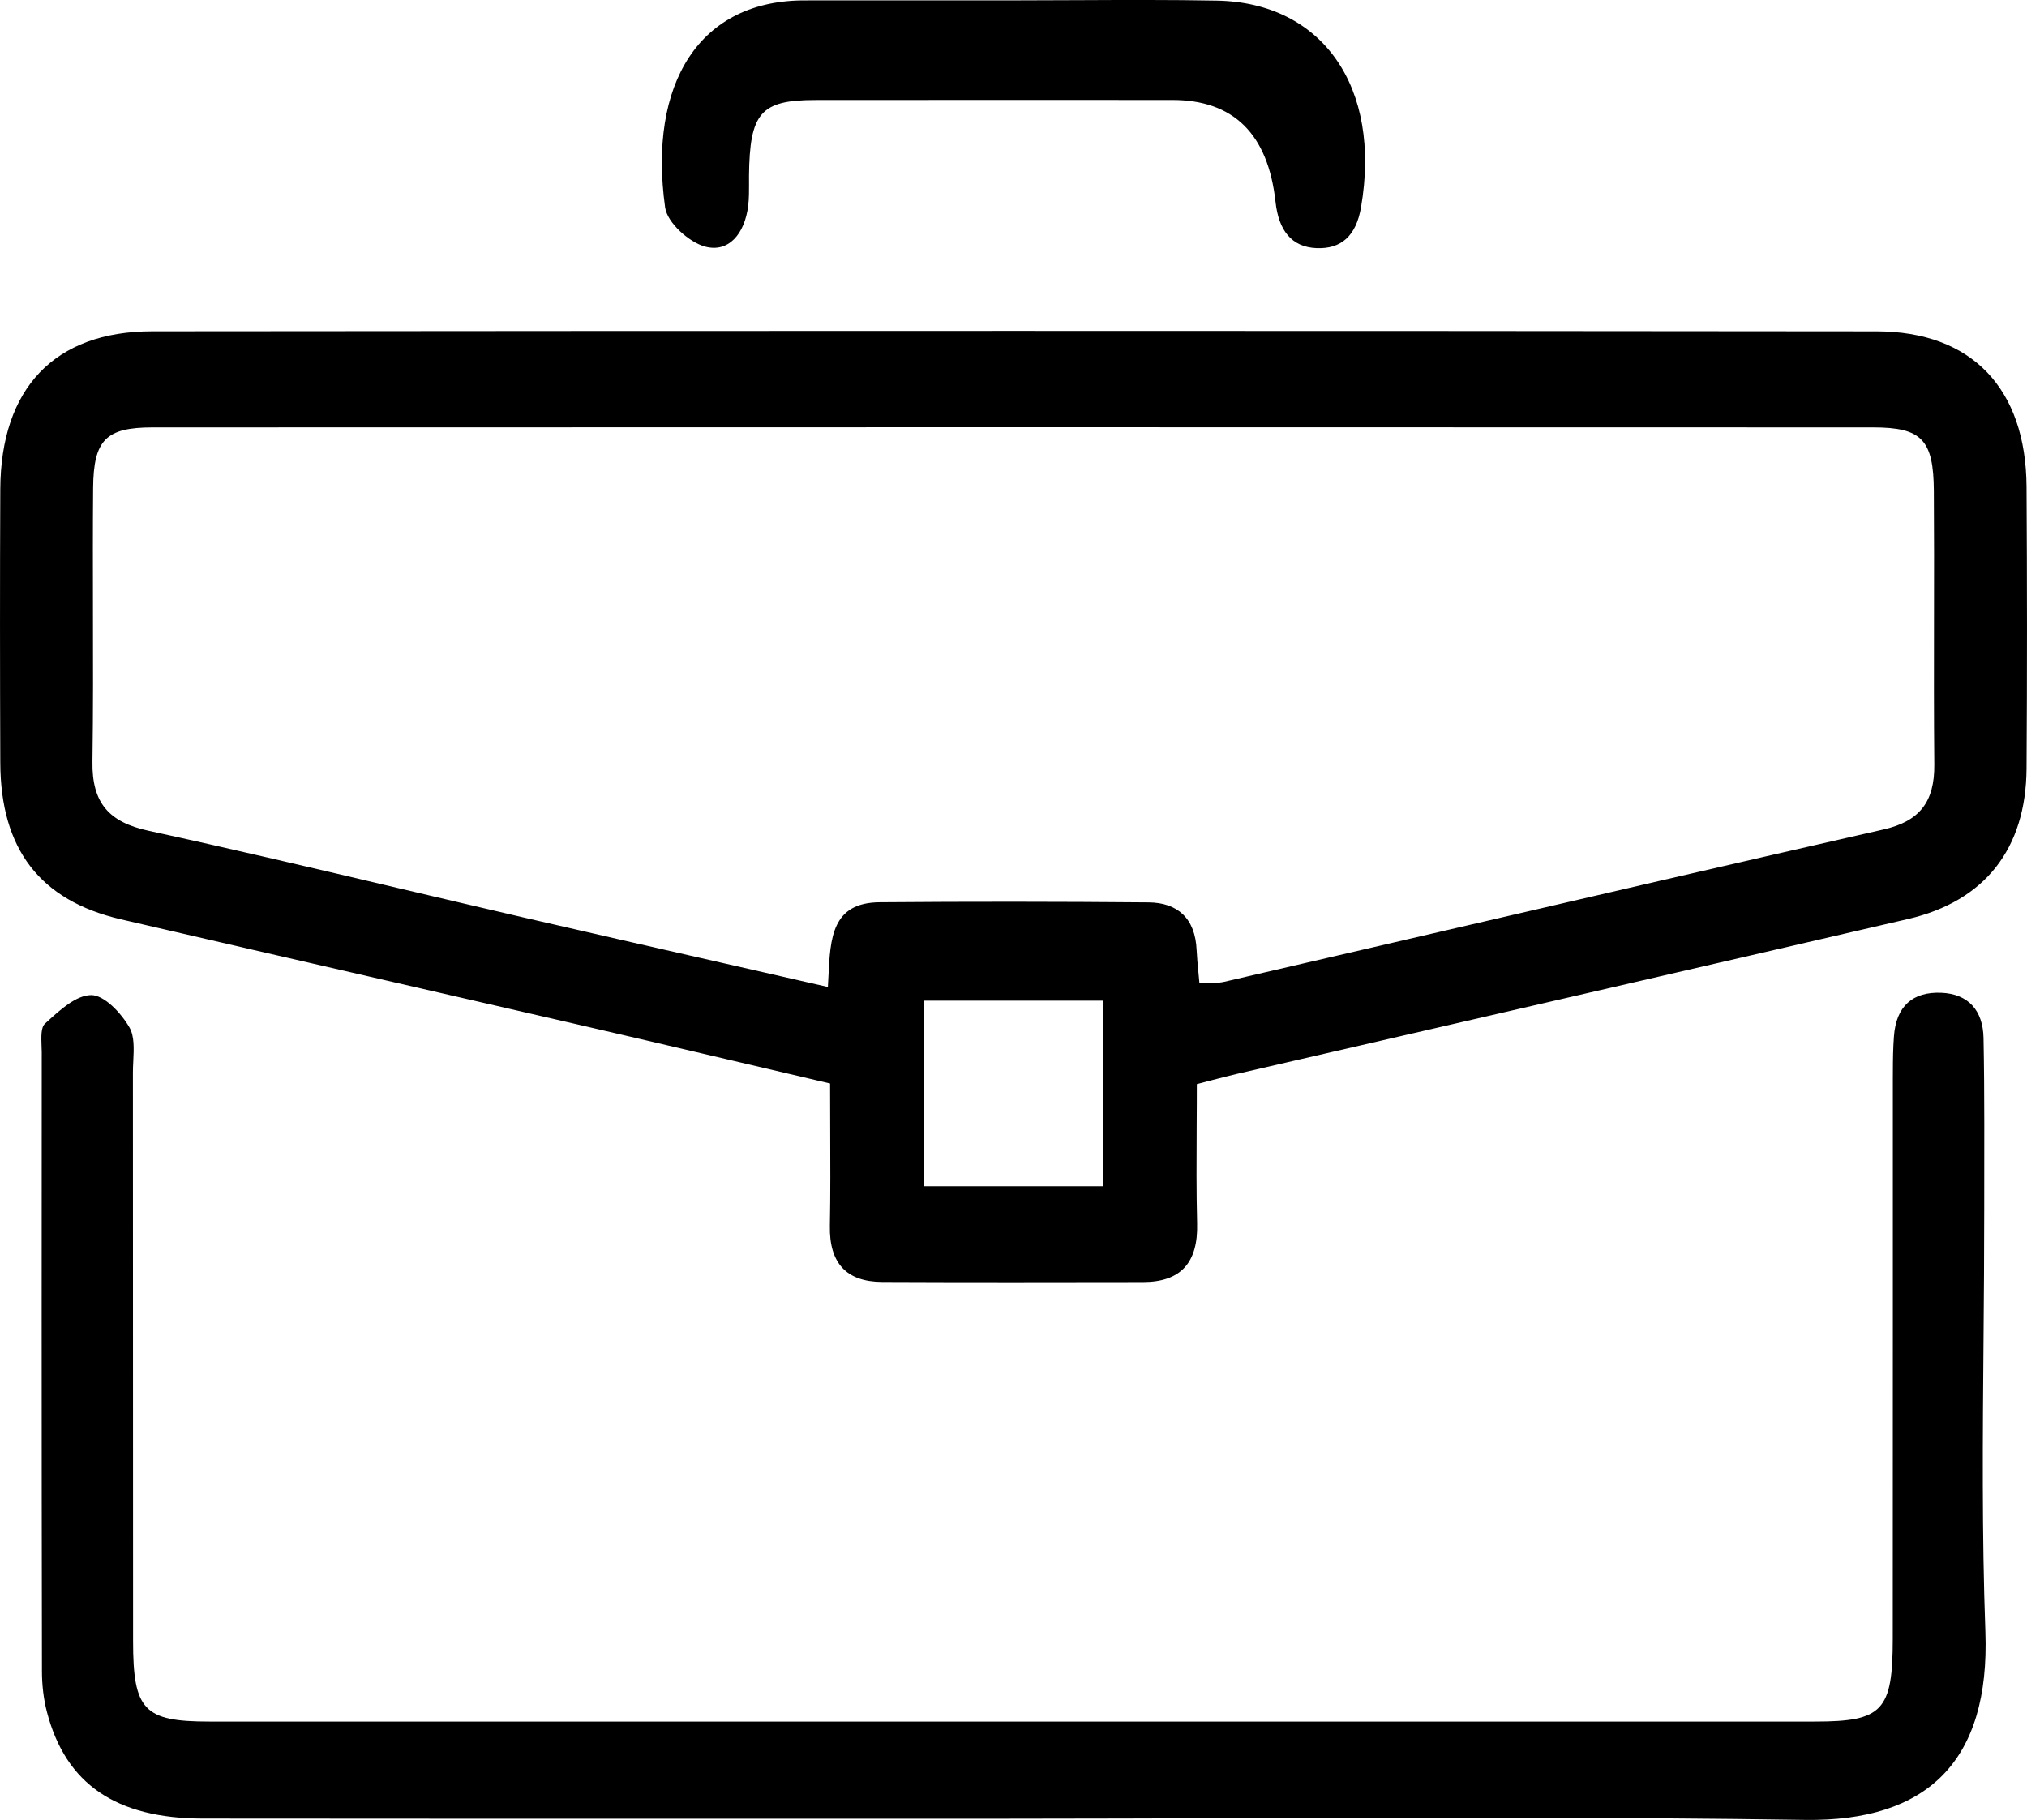 <?xml version="1.0" encoding="UTF-8"?> <svg xmlns="http://www.w3.org/2000/svg" width="49" height="44" viewBox="0 0 49 44" fill="none"><path fill-rule="evenodd" clip-rule="evenodd" d="M26.043 0.004C25.53 0.007 25.018 0.009 24.506 0.009L19.688 0.009L19.61 0.009C19.575 0.01 19.541 0.01 19.506 0.01C16.89 -0.021 15.666 2.039 16.078 5.014C16.131 5.391 16.663 5.858 17.041 5.961C17.61 6.116 18.001 5.66 18.087 4.973C18.098 4.88 18.103 4.786 18.105 4.692C18.109 4.544 18.105 4.395 18.106 4.248C18.123 2.73 18.387 2.42 19.701 2.418C22.58 2.414 25.459 2.417 28.338 2.417C29.821 2.416 30.654 3.239 30.835 4.884C30.91 5.565 31.217 5.974 31.826 5.999C32.416 6.023 32.782 5.712 32.902 5.007C33.397 2.118 31.982 0.062 29.416 0.015C28.291 -0.006 27.167 -0.001 26.043 0.004ZM28.931 26.697L28.928 27.246C28.924 28.031 28.919 28.807 28.939 29.582C28.964 30.535 28.539 30.995 27.633 30.997C25.529 31 23.426 31.004 21.323 30.994C20.468 30.99 20.043 30.547 20.061 29.637C20.076 28.865 20.072 28.091 20.069 27.287C20.067 26.93 20.066 26.567 20.066 26.196L17.229 25.53C16.184 25.285 15.144 25.041 14.103 24.801L11.566 24.217L9.344 23.706C7.203 23.214 5.062 22.723 2.923 22.226C0.967 21.772 0.014 20.53 0.007 18.439C-0.001 16.234 -0.003 14.029 0.007 11.825C0.019 9.39 1.316 8.012 3.676 8.01C17.572 7.997 31.468 7.996 45.363 8.011C47.67 8.013 48.975 9.399 48.989 11.769C49.003 14.039 49.004 16.31 48.989 18.581C48.976 20.521 47.979 21.788 46.127 22.218C40.726 23.471 35.321 24.712 29.918 25.96C29.824 25.982 29.73 26.005 29.635 26.029C29.52 26.058 29.403 26.088 29.28 26.12L28.932 26.211L28.931 26.697ZM20.013 23.862C20.018 23.779 20.022 23.697 20.026 23.615C20.07 22.68 20.11 21.824 21.261 21.814C23.428 21.796 25.596 21.798 27.764 21.817C28.467 21.823 28.894 22.2 28.927 22.969C28.935 23.144 28.952 23.318 28.97 23.504C28.978 23.591 28.987 23.68 28.995 23.774C29.073 23.769 29.146 23.768 29.215 23.767C29.308 23.766 29.395 23.765 29.477 23.756C29.518 23.751 29.558 23.745 29.598 23.736C31.334 23.334 33.07 22.931 34.806 22.528C38.38 21.698 41.953 20.868 45.531 20.054C46.402 19.856 46.768 19.389 46.759 18.485C46.748 17.299 46.75 16.113 46.752 14.927C46.754 13.908 46.755 12.889 46.748 11.869C46.74 10.633 46.457 10.334 45.286 10.333C31.419 10.328 17.552 10.328 3.684 10.333C2.559 10.334 2.261 10.637 2.251 11.799C2.243 12.768 2.245 13.738 2.247 14.707C2.25 15.943 2.253 17.179 2.235 18.415C2.219 19.421 2.641 19.878 3.586 20.084C5.603 20.523 7.613 20.997 9.623 21.471C10.623 21.706 11.623 21.942 12.623 22.174C13.499 22.376 14.374 22.577 15.257 22.778L17.531 23.296C18.347 23.482 19.173 23.67 20.013 23.862ZM26.667 28.68V24.193H22.325V28.68H26.667ZM24.407 43.97L18.989 43.971C14.293 43.971 9.597 43.972 4.901 43.967C2.801 43.964 1.589 43.129 1.136 41.396C1.052 41.077 1.014 40.733 1.014 40.401C1.009 37.535 1.007 34.669 1.007 31.804C1.007 29.68 1.007 27.558 1.009 25.434C1.009 25.386 1.007 25.332 1.004 25.278C0.997 25.07 0.988 24.84 1.085 24.752L1.129 24.711C1.451 24.417 1.839 24.062 2.202 24.058C2.519 24.055 2.93 24.493 3.13 24.842C3.251 25.054 3.236 25.357 3.222 25.652C3.217 25.747 3.213 25.842 3.213 25.933C3.215 28.253 3.215 30.573 3.215 32.893C3.215 35.158 3.215 37.421 3.217 39.685C3.218 41.348 3.482 41.622 5.058 41.622H43.879C45.509 41.622 45.754 41.362 45.755 39.62C45.757 37.105 45.757 34.59 45.757 32.075L45.757 26.07C45.757 25.942 45.758 25.813 45.759 25.685C45.76 25.614 45.761 25.543 45.763 25.472C45.767 25.334 45.773 25.197 45.783 25.059C45.836 24.322 46.239 23.974 46.928 24.002C47.582 24.029 47.936 24.43 47.949 25.095C47.977 26.476 47.965 27.858 47.966 29.24C47.966 30.287 47.958 31.335 47.949 32.383C47.929 34.741 47.909 37.099 47.994 39.453C48.106 42.566 46.605 44.045 43.625 43.999C39.092 43.93 34.558 43.944 30.024 43.957C28.152 43.963 26.279 43.969 24.407 43.97Z" fill="black"></path></svg> 